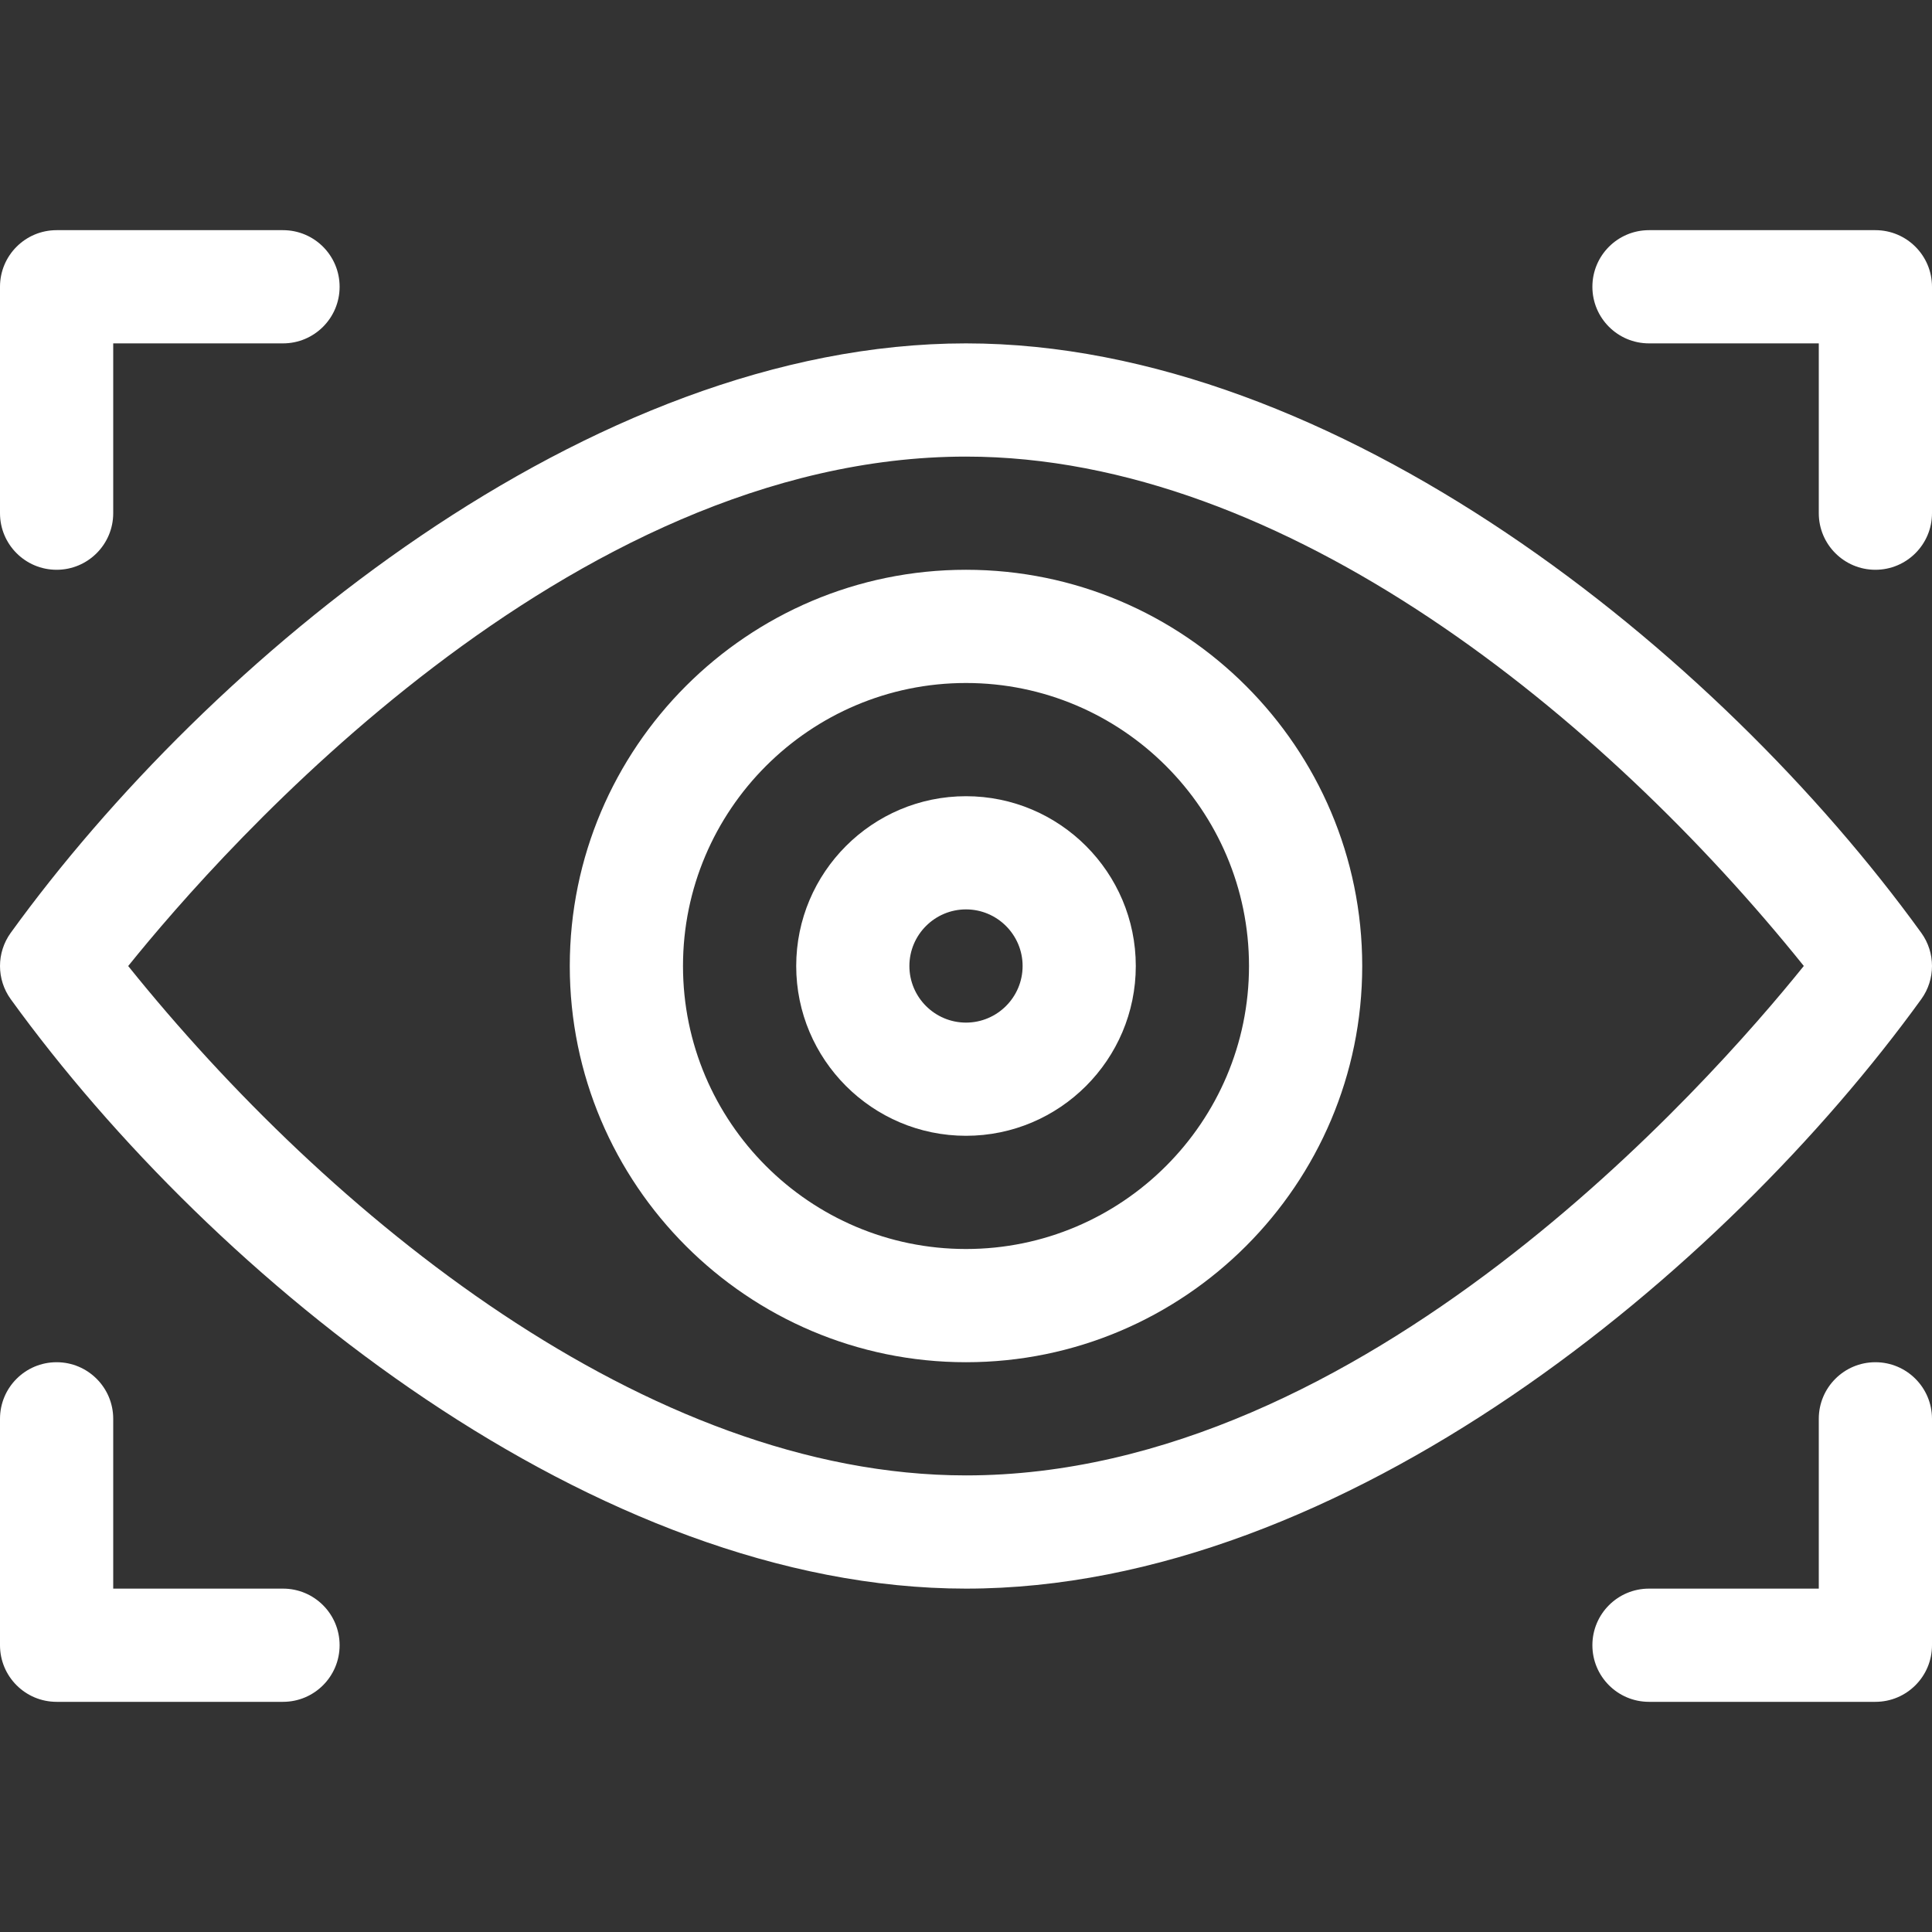 <svg width="60" height="60" viewBox="0 0 60 60" fill="none" xmlns="http://www.w3.org/2000/svg">
<rect x="0" y="0" width="60" height="60" fill="#333333" stroke="none"/>
<path d="M59.667 31.03C60.111 30.415 60.111 29.585 59.667 28.97C53.346 20.231 41.473 10.664 30 10.664C18.275 10.664 6.449 20.514 0.333 28.97C-0.111 29.585 -0.111 30.415 0.333 31.03C6.654 39.769 18.527 49.336 30 49.336C41.725 49.336 53.551 39.486 59.667 31.03ZM30 45.82C20.084 45.82 10.193 37.729 3.981 30.001C6.928 26.339 17.648 14.18 30 14.18C39.916 14.18 49.807 22.271 56.019 29.999C53.072 33.661 42.352 45.82 30 45.82Z" fill="white"/>
<path d="M30 17.695C23.215 17.695 17.695 23.215 17.695 30C17.695 36.785 23.215 42.305 30 42.305C36.785 42.305 42.305 36.785 42.305 30C42.305 23.215 36.785 17.695 30 17.695ZM30 38.789C25.154 38.789 21.211 34.846 21.211 30C21.211 25.154 25.154 21.211 30 21.211C34.846 21.211 38.789 25.154 38.789 30C38.789 34.846 34.846 38.789 30 38.789Z" fill="white"/>
<path d="M30 24.727C27.092 24.727 24.727 27.092 24.727 30C24.727 32.908 27.092 35.273 30 35.273C32.908 35.273 35.273 32.908 35.273 30C35.273 27.092 32.908 24.727 30 24.727ZM30 31.758C29.031 31.758 28.242 30.969 28.242 30C28.242 29.031 29.031 28.242 30 28.242C30.969 28.242 31.758 29.031 31.758 30C31.758 30.969 30.969 31.758 30 31.758Z" fill="white"/>
<path d="M1.758 17.695C2.729 17.695 3.516 16.908 3.516 15.938V10.664H8.789C9.76 10.664 10.547 9.877 10.547 8.906C10.547 7.935 9.76 7.148 8.789 7.148H1.758C0.787 7.148 0 7.935 0 8.906V15.938C0 16.908 0.787 17.695 1.758 17.695Z" fill="white"/>
<path d="M51.211 10.664H56.484V15.938C56.484 16.908 57.271 17.695 58.242 17.695C59.213 17.695 60 16.908 60 15.938V8.906C60 7.935 59.213 7.148 58.242 7.148H51.211C50.24 7.148 49.453 7.935 49.453 8.906C49.453 9.877 50.24 10.664 51.211 10.664Z" fill="white"/>
<path d="M8.789 49.336H3.516V44.062C3.516 43.092 2.729 42.305 1.758 42.305C0.787 42.305 0 43.092 0 44.062V51.094C0 52.065 0.787 52.852 1.758 52.852H8.789C9.76 52.852 10.547 52.065 10.547 51.094C10.547 50.123 9.76 49.336 8.789 49.336Z" fill="white"/>
<path d="M58.242 42.305C57.271 42.305 56.484 43.092 56.484 44.062V49.336H51.211C50.24 49.336 49.453 50.123 49.453 51.094C49.453 52.065 50.24 52.852 51.211 52.852H58.242C59.213 52.852 60 52.065 60 51.094V44.062C60 43.092 59.213 42.305 58.242 42.305Z" fill="white"/>
</svg>
